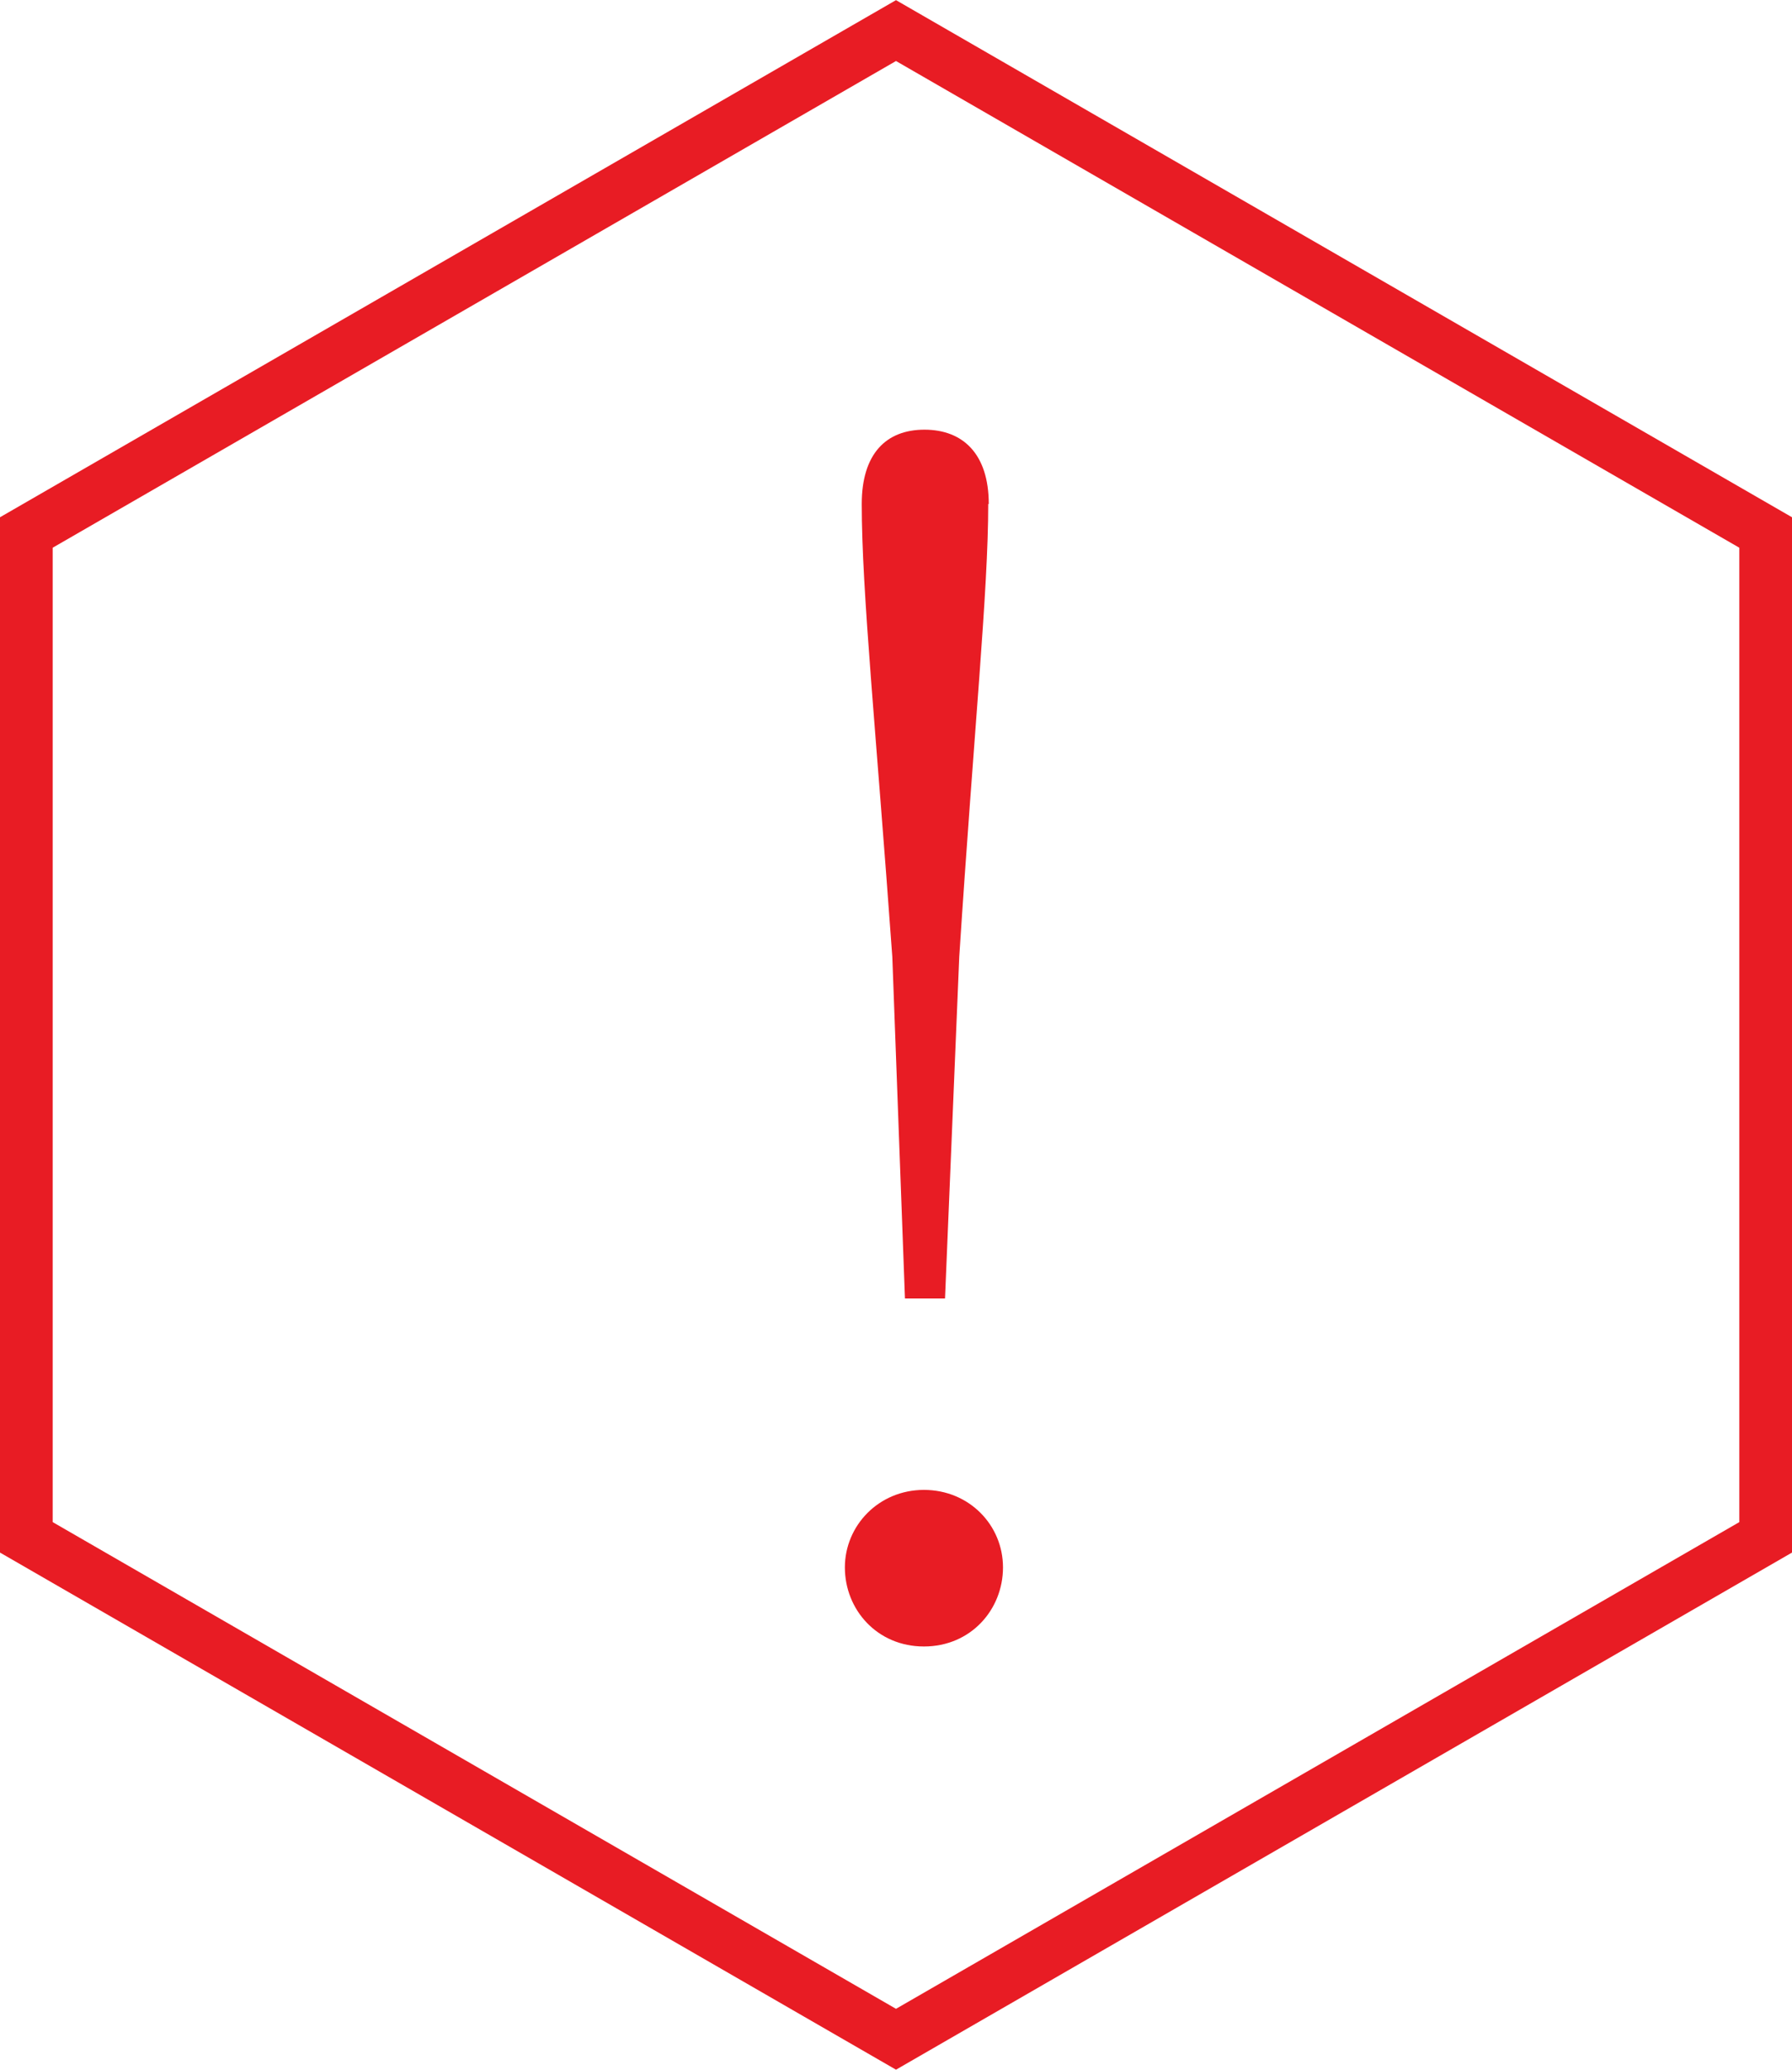 <?xml version="1.0" encoding="UTF-8"?>
<svg xmlns="http://www.w3.org/2000/svg" width="34" height="39.26" xmlns:xlink="http://www.w3.org/1999/xlink" viewBox="0 0 34 39.26">
  <defs>
    <clipPath id="clippath">
      <rect x="-194" y="-965.37" width="1480" height="910" style="fill: none;"/>
    </clipPath>
  </defs>
  <g id="_白い背景" data-name="白い背景">
    <rect x="-265" y="-54.37" width="1632" height="6388" style="fill: #fff;"/>
  </g>
  <g id="_レイヤー_6" data-name="レイヤー 6">
    <polygon points="33.5 29.16 33.5 10.1 17 .58 .5 10.1 .5 29.16 17 38.68 33.5 29.16" style="fill: none; stroke: #e81c24; stroke-miterlimit: 10;"/>
    <path d="M16.03,29.73c0-.79.64-1.47,1.5-1.47s1.5.67,1.5,1.47-.61,1.5-1.5,1.5-1.5-.7-1.5-1.5ZM18.75,9.56c0,1.65-.27,4.28-.55,8.59l-.27,6.48h-.76l-.24-6.48c-.31-4.31-.58-6.94-.58-8.59,0-.95.46-1.41,1.19-1.41s1.22.46,1.22,1.41Z" style="fill: #e81c24;"/>
  </g>
</svg>